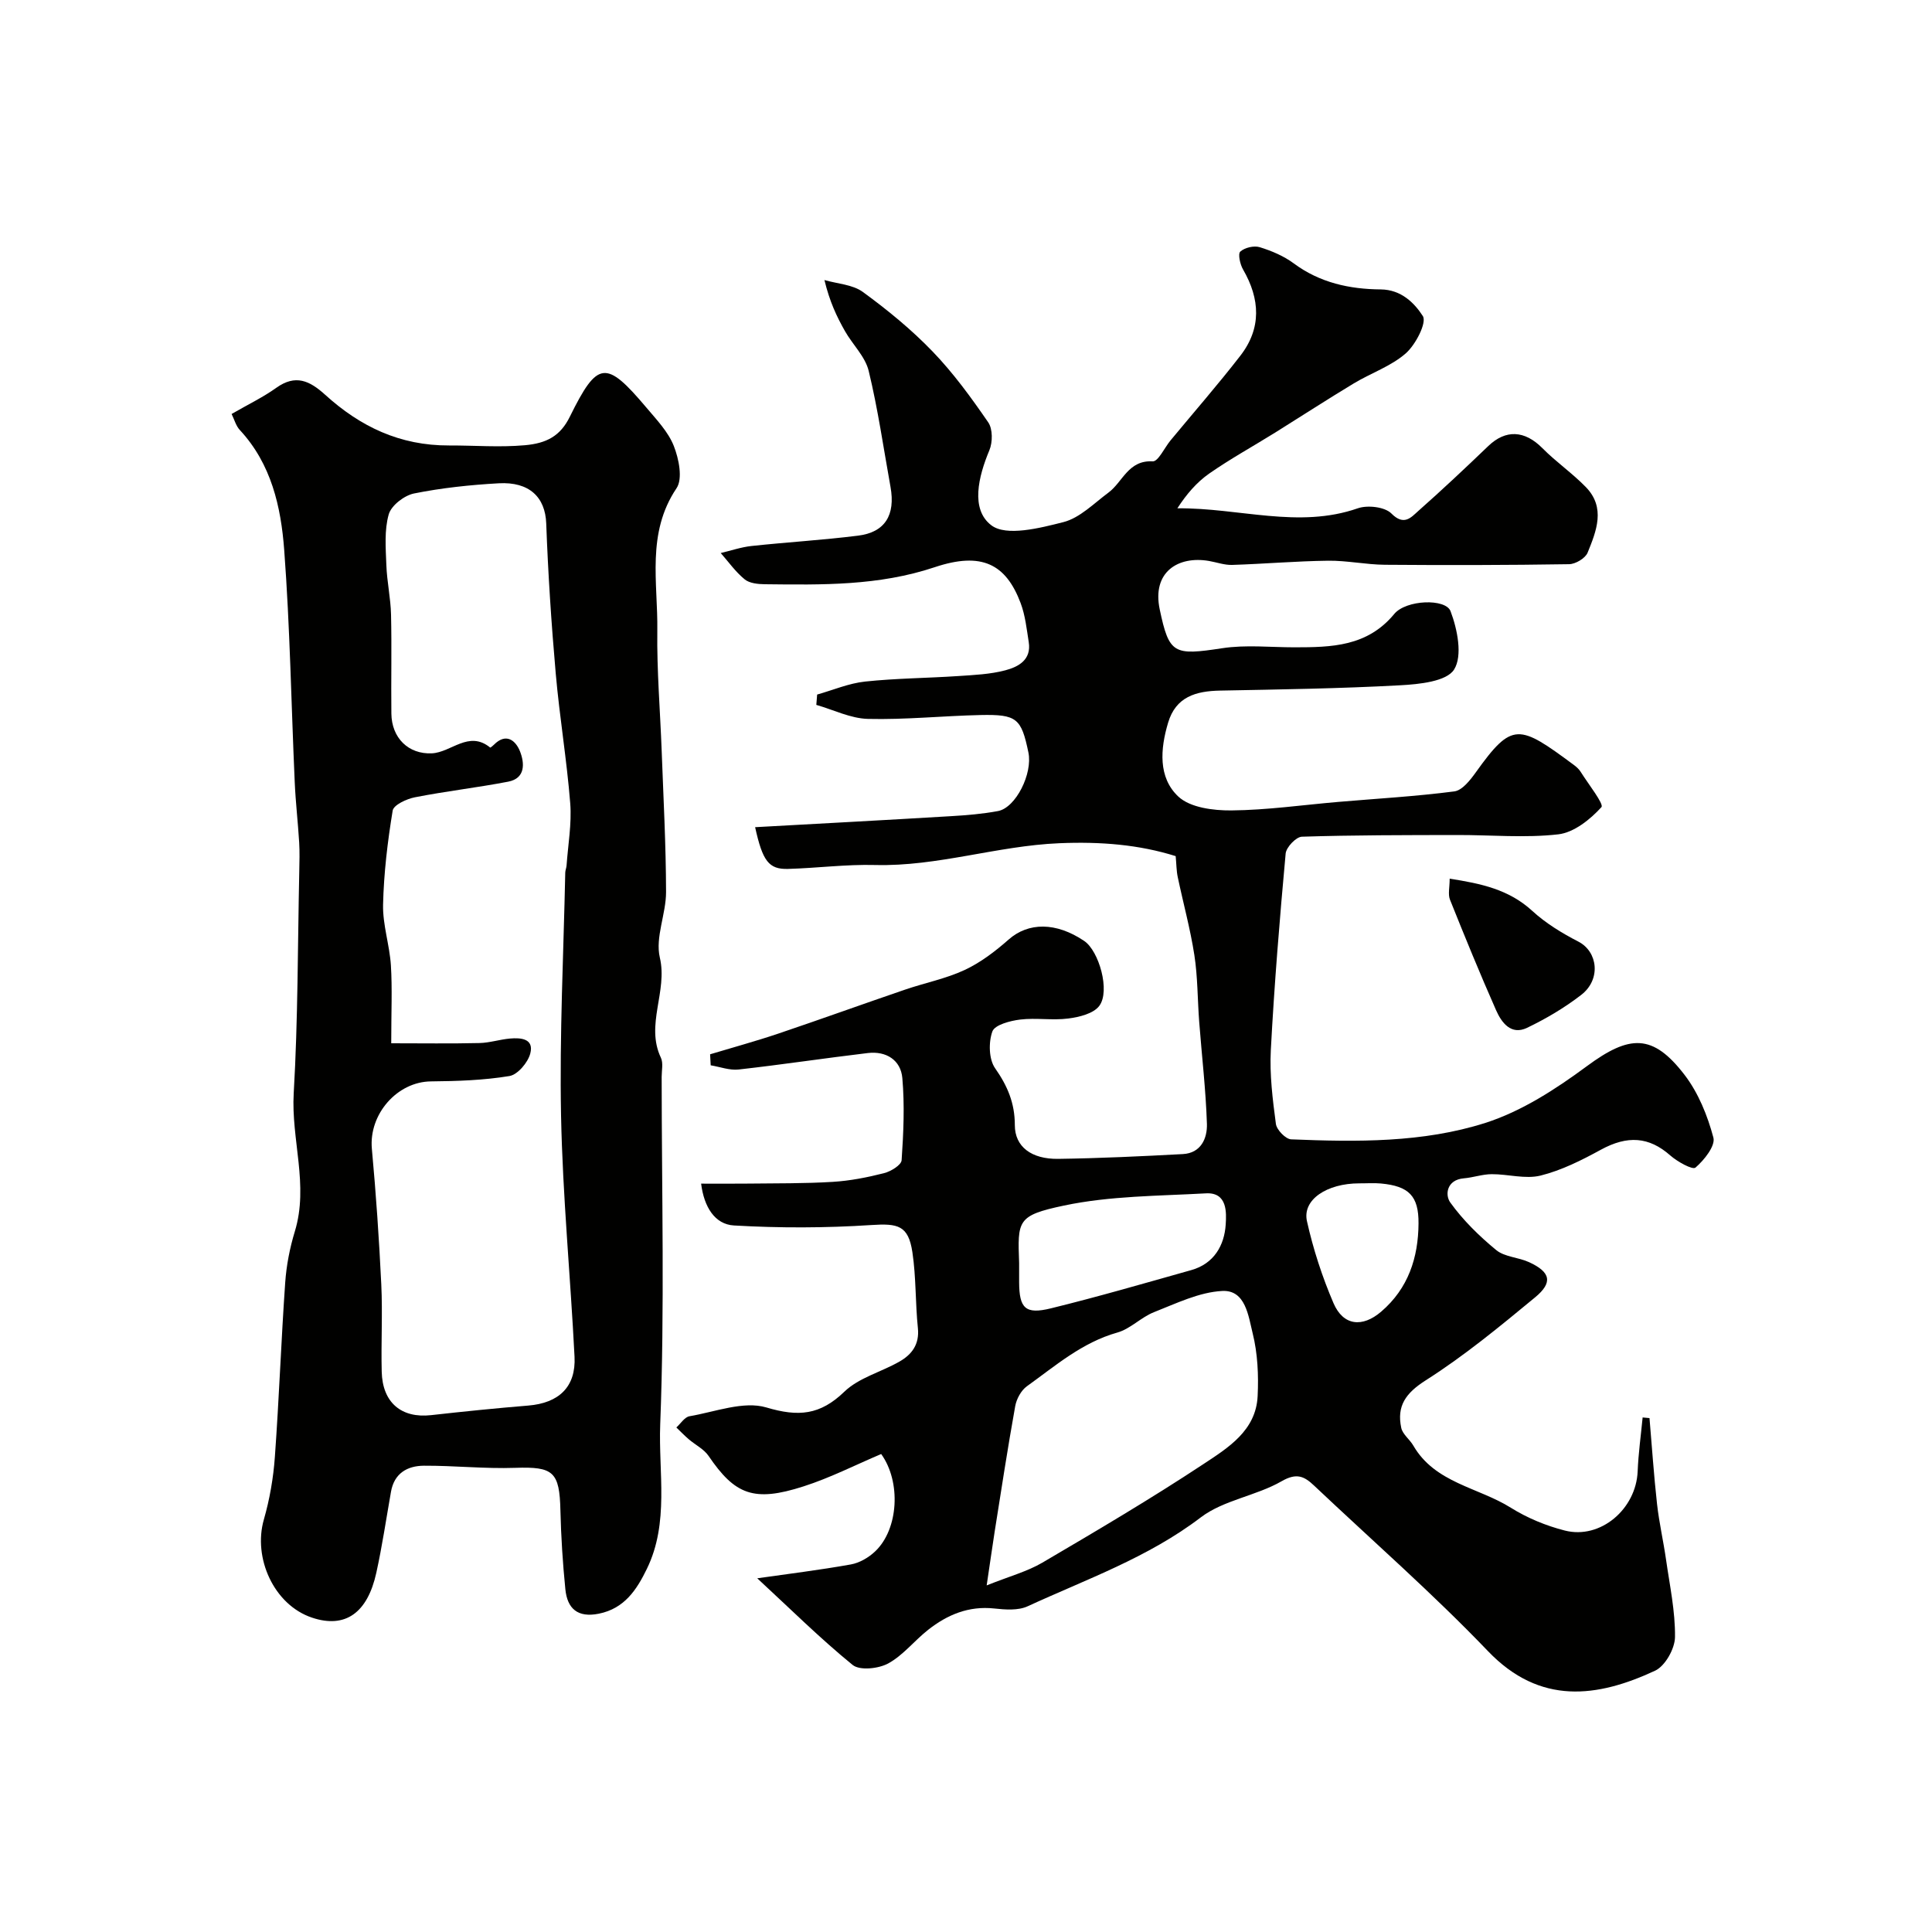 <svg enable-background="new 0 0 400 400" viewBox="0 0 400 400" xmlns="http://www.w3.org/2000/svg"><g fill="#010100"><path d="m156.78 326.77c6.26-.9 12.85-1.7 19.38-2.87 1.8-.32 3.7-1.43 5.05-2.72 4.83-4.59 5.38-14.38 1.23-20.14-5.32 2.25-10.55 4.93-16.08 6.7-10.3 3.32-14.2 1.72-19.66-6.31-.96-1.41-2.72-2.27-4.08-3.43-.9-.77-1.73-1.63-2.59-2.46.9-.8 1.71-2.15 2.72-2.32 5.32-.91 11.2-3.22 15.92-1.82 6.65 1.98 11.12 1.58 16.14-3.26 3.01-2.91 7.65-4.08 11.43-6.25 2.55-1.46 4.14-3.55 3.8-6.9-.54-5.23-.36-10.55-1.14-15.74-.84-5.56-3-5.98-8.5-5.62-9.45.62-18.99.64-28.45.09-3.97-.23-6.2-3.87-6.79-8.66 3.28 0 6.5.03 9.73-.01 5.85-.07 11.72 0 17.56-.36 3.56-.22 7.12-.92 10.58-1.8 1.41-.36 3.57-1.67 3.64-2.68.39-5.65.64-11.37.15-17-.32-3.72-3.33-5.64-7.14-5.19-8.93 1.06-17.82 2.41-26.75 3.41-1.87.21-3.86-.55-5.79-.87-.04-.76-.08-1.52-.12-2.28 4.71-1.42 9.45-2.71 14.11-4.28 8.77-2.96 17.48-6.11 26.23-9.1 4.11-1.41 8.47-2.26 12.37-4.08 3.3-1.54 6.34-3.87 9.1-6.3 4.06-3.58 9.79-3.66 15.65.3 3.05 2.06 5.42 10.35 3.12 13.43-1.2 1.61-4.15 2.33-6.42 2.62-3.28.43-6.69-.18-9.97.22-2.07.25-5.25 1.09-5.75 2.46-.81 2.24-.74 5.75.56 7.61 2.58 3.68 4.09 7.23 4.09 11.79 0 4.47 3.44 7.06 8.99 6.98 8.6-.12 17.2-.53 25.8-.99 3.75-.2 5.07-3.26 4.98-6.25-.23-7.06-1.06-14.09-1.6-21.14-.35-4.61-.3-9.27-1-13.81-.84-5.43-2.31-10.76-3.44-16.15-.28-1.31-.27-2.69-.43-4.34-7.58-2.38-15.51-3.03-24.09-2.67-12.9.54-25.2 4.84-38.12 4.51-6.01-.16-12.03.64-18.05.81-3.99.11-5.26-1.62-6.81-8.64 13.52-.75 27.03-1.47 40.53-2.28 3.26-.19 6.55-.46 9.76-1.06 3.69-.7 7.2-7.76 6.29-12.13-1.47-7.07-2.38-7.91-9.92-7.75-7.77.17-15.55.99-23.3.8-3.59-.09-7.13-1.88-10.69-2.9.06-.71.11-1.43.17-2.14 3.3-.93 6.55-2.33 9.92-2.69 6.4-.68 12.86-.71 19.29-1.14 3.27-.22 6.61-.36 9.75-1.19 2.68-.71 5.43-2.15 4.85-5.83-.43-2.72-.72-5.54-1.68-8.09-3.04-8.08-8.06-10.68-17.78-7.43-11.6 3.88-23.34 3.66-35.19 3.53-1.42-.02-3.17-.19-4.17-1.02-1.88-1.53-3.33-3.6-4.95-5.44 2.13-.5 4.23-1.23 6.39-1.46 7.34-.79 14.73-1.22 22.05-2.14 5.57-.69 7.76-4.26 6.71-10.09-1.45-8.03-2.6-16.12-4.52-24.03-.72-2.97-3.35-5.46-4.93-8.26-1.68-2.97-3.15-6.06-4.23-10.54 2.69.78 5.84.92 7.96 2.47 5.1 3.72 10.06 7.78 14.43 12.32 4.3 4.46 8 9.55 11.52 14.67.95 1.37.93 4.13.24 5.78-2.28 5.45-3.95 12.23.41 15.54 3.1 2.35 10.03.58 14.91-.66 3.41-.87 6.32-3.88 9.33-6.11 2.97-2.2 4.09-6.76 9.16-6.47 1.14.06 2.44-2.81 3.68-4.32 4.83-5.84 9.83-11.56 14.47-17.55 4.41-5.69 4.1-11.74.56-17.86-.62-1.06-1.09-3.23-.57-3.7.92-.83 2.83-1.28 4.03-.91 2.47.76 4.99 1.83 7.05 3.36 5.4 4.01 11.57 5.33 17.99 5.38 4.29.04 7.01 2.86 8.72 5.51.87 1.35-1.48 5.93-3.53 7.73-3.06 2.68-7.22 4.08-10.78 6.23-5.49 3.31-10.86 6.8-16.29 10.19-4.54 2.82-9.24 5.41-13.62 8.46-2.61 1.82-4.74 4.32-6.6 7.2 12.8-.12 25.06 4.28 37.35 0 2.03-.71 5.61-.3 6.97 1.08 2.59 2.61 4.05.82 5.52-.49 4.94-4.37 9.76-8.9 14.52-13.47 3.63-3.49 7.55-3.27 11.22.43 2.83 2.86 6.2 5.18 9 8.06 4.13 4.26 2.18 9.09.36 13.57-.47 1.16-2.5 2.37-3.83 2.39-12.71.2-25.42.22-38.12.12-3.93-.03-7.86-.89-11.78-.84-6.62.08-13.24.66-19.86.87-1.59.05-3.2-.54-4.8-.82-6.39-1.1-11.84 2.28-10.2 10.04 1.95 9.24 2.89 9.56 12.92 8.03 4.89-.75 9.98-.19 14.98-.19 7.64-.01 15.05-.13 20.65-6.9 2.45-2.97 10.65-3.25 11.66-.58 1.42 3.74 2.52 9.22.74 12.07-1.55 2.49-7.24 3.06-11.17 3.27-12.41.68-24.86.86-37.29 1.1-5.01.1-9.16 1.27-10.76 6.66-1.62 5.43-2.08 11.33 2.11 15.27 2.46 2.31 7.26 2.91 11 2.88 7.37-.07 14.72-1.13 22.09-1.76 8.03-.69 16.08-1.14 24.06-2.18 1.64-.21 3.29-2.33 4.44-3.93 7.56-10.57 8.92-9.98 20.32-1.54.53.39 1.06.87 1.4 1.42 1.57 2.51 4.87 6.69 4.3 7.31-2.32 2.55-5.68 5.25-8.93 5.63-6.9.79-13.96.12-20.95.14-10.72.02-21.44.01-32.14.35-1.2.04-3.24 2.18-3.36 3.49-1.24 13.55-2.35 27.11-3.07 40.69-.27 5.07.38 10.22 1.05 15.28.16 1.23 2.02 3.15 3.16 3.2 13.55.55 27.27.72 40.22-3.41 7.5-2.4 14.57-6.99 20.99-11.73 8.82-6.52 13.64-6.83 20.26 1.82 2.84 3.71 4.74 8.41 5.95 12.96.45 1.71-1.91 4.66-3.71 6.21-.61.52-3.74-1.22-5.21-2.51-4.41-3.9-8.87-4.2-14.38-1.19-3.97 2.17-8.14 4.27-12.48 5.35-3.16.78-6.74-.31-10.13-.29-1.92.01-3.83.7-5.76.86-3.56.3-3.94 3.43-2.8 5.01 2.64 3.67 5.99 6.95 9.5 9.84 1.76 1.45 4.61 1.49 6.81 2.51 4.44 2.04 4.99 4.19 1.25 7.28-7.31 6.04-14.68 12.12-22.66 17.19-4.16 2.65-6.01 5.31-5.06 9.82.28 1.34 1.75 2.39 2.5 3.68 4.5 7.77 13.43 8.63 20.19 12.87 3.39 2.12 7.28 3.73 11.17 4.72 7.38 1.89 14.77-4.44 15.09-12.26.15-3.72.67-7.43 1.03-11.15.47.04.94.09 1.42.13.51 5.92.9 11.86 1.56 17.77.43 3.87 1.32 7.7 1.87 11.56.76 5.33 1.92 10.69 1.85 16.02-.03 2.4-2.04 5.98-4.12 6.95-11.93 5.55-23.82 7.21-34.61-4.06-11.45-11.95-23.96-22.89-36.01-34.28-2.02-1.91-3.59-2.68-6.7-.89-5.28 3.04-12 3.89-16.73 7.48-10.94 8.34-23.67 12.8-35.87 18.42-1.96.9-4.62.7-6.9.45-5.28-.57-9.7 1.28-13.68 4.41-2.85 2.24-5.18 5.28-8.28 6.97-2 1.09-5.88 1.51-7.36.31-6.74-5.49-12.91-11.62-19.75-17.94zm47.5 1.47c4.69-1.88 8.37-2.86 11.53-4.71 11.24-6.6 22.48-13.23 33.35-20.41 5.07-3.35 10.88-6.91 11.22-14.07.21-4.33.01-8.84-1.03-13.01-.88-3.53-1.46-9-6.28-8.76-4.79.24-9.54 2.58-14.15 4.39-2.67 1.05-4.88 3.46-7.59 4.22-7.29 2.05-12.82 6.89-18.72 11.12-1.2.86-2.15 2.62-2.42 4.11-1.56 8.67-2.89 17.38-4.27 26.08-.53 3.42-1.01 6.83-1.64 11.04zm6.72-66.73c0 1.33-.01 2.66 0 3.99.03 5.36 1.28 6.68 6.57 5.38 9.75-2.39 19.4-5.2 29.07-7.92 4.71-1.32 6.86-5.13 7.13-9.46.15-2.39.38-6.68-4.09-6.43-9.83.55-19.84.51-29.4 2.53-9.72 2.05-9.6 3.09-9.28 11.91zm70.44-16.51c-6.74 0-11.84 3.39-10.85 7.83 1.29 5.79 3.16 11.53 5.5 16.98 2.02 4.69 5.97 5.09 9.86 1.76 5.61-4.8 7.69-11.17 7.74-18.25.05-5.73-2.02-7.75-7.77-8.29-1.48-.14-2.98-.02-4.48-.03z"/><path d="m47.95 85.71c3.48-2.01 6.53-3.47 9.24-5.41 4-2.86 6.91-1.49 10.14 1.44 7.24 6.56 15.42 10.53 25.67 10.49 5.21-.02 10.38.42 15.67-.05 4.5-.4 7.34-1.9 9.31-5.91 5.74-11.63 7.47-11.81 15.85-1.88 2.1 2.49 4.51 5 5.67 7.93 1.05 2.66 1.89 6.8.57 8.76-6.28 9.33-3.84 19.57-3.98 29.49-.11 8.26.59 16.53.9 24.8.36 9.77.89 19.53.91 29.3.01 4.55-2.27 9.39-1.29 13.58 1.66 7.05-3.03 13.89.22 20.74.52 1.1.16 2.63.16 3.96.01 24 .63 48.02-.3 71.98-.38 9.91 1.9 20.32-2.76 29.88-2.1 4.32-4.63 8.22-9.96 9.29-4.39.88-6.52-1.07-6.92-5.07-.54-5.4-.89-10.84-1.02-16.27-.18-8.07-1.47-9.13-9.35-8.86-6.29.22-12.6-.47-18.91-.44-3.43.02-6.15 1.56-6.82 5.39-.99 5.6-1.82 11.24-3.04 16.79-1.82 8.26-6.39 11.59-13.3 9.28-7.89-2.63-12.27-12.35-9.98-20.32 1.21-4.21 1.97-8.62 2.28-12.99.87-12.02 1.3-24.07 2.14-36.09.25-3.55.95-7.15 1.99-10.56 2.93-9.59-.79-19.04-.23-28.62.89-15.28.82-30.62 1.15-45.94.04-2 .1-4-.02-6-.25-4.16-.74-8.31-.92-12.47-.72-16.03-.98-32.1-2.18-48.09-.67-8.91-2.66-17.76-9.15-24.77-.84-.87-1.18-2.24-1.74-3.36zm33.05 130.29c6.41 0 12.35.09 18.28-.05 2.1-.05 4.18-.74 6.29-.93 2.26-.2 5.02 0 4.22 3.09-.48 1.87-2.61 4.38-4.31 4.67-5.33.88-10.8 1.06-16.23 1.11-7.04.06-12.91 6.81-12.26 13.95.86 9.34 1.5 18.7 1.95 28.07.29 6.02-.06 12.06.09 18.08.15 6.41 4.08 9.69 10.23 9 6.69-.75 13.38-1.43 20.09-1.98 6.36-.52 9.92-3.87 9.6-10.12-.84-16.64-2.46-33.27-2.79-49.92-.33-16.75.52-33.53.87-50.3.01-.49.23-.97.27-1.46.3-4.3 1.09-8.64.76-12.89-.71-8.98-2.21-17.89-3-26.87-.91-10.34-1.59-20.71-1.97-31.08-.2-5.45-3.52-8.66-9.83-8.31-5.88.33-11.79.95-17.55 2.11-2.02.41-4.71 2.49-5.23 4.33-.93 3.28-.62 6.96-.49 10.47.12 3.43.89 6.84.97 10.27.16 6.83-.01 13.67.07 20.5.06 5.07 3.55 8.44 8.36 8.23 4.04-.18 7.65-4.82 12.09-1.2.06.05.54-.33.77-.57 2.57-2.6 4.55-.82 5.41 1.36.94 2.39 1.2 5.58-2.46 6.28-6.4 1.23-12.9 1.97-19.3 3.23-1.71.33-4.4 1.58-4.6 2.75-1.06 6.44-1.84 12.97-1.99 19.49-.09 4.16 1.35 8.34 1.62 12.54.3 4.82.07 9.65.07 16.15z"/><path d="m300.14 181.92c6.46 1.01 12.25 2.21 17.11 6.68 2.79 2.56 6.16 4.61 9.55 6.36 4.02 2.08 4.71 7.82.59 11.01-3.45 2.67-7.29 4.94-11.23 6.83-3.32 1.59-5.28-1.08-6.42-3.66-3.34-7.56-6.47-15.21-9.54-22.88-.44-1.11-.06-2.55-.06-4.34z"/></g></svg>